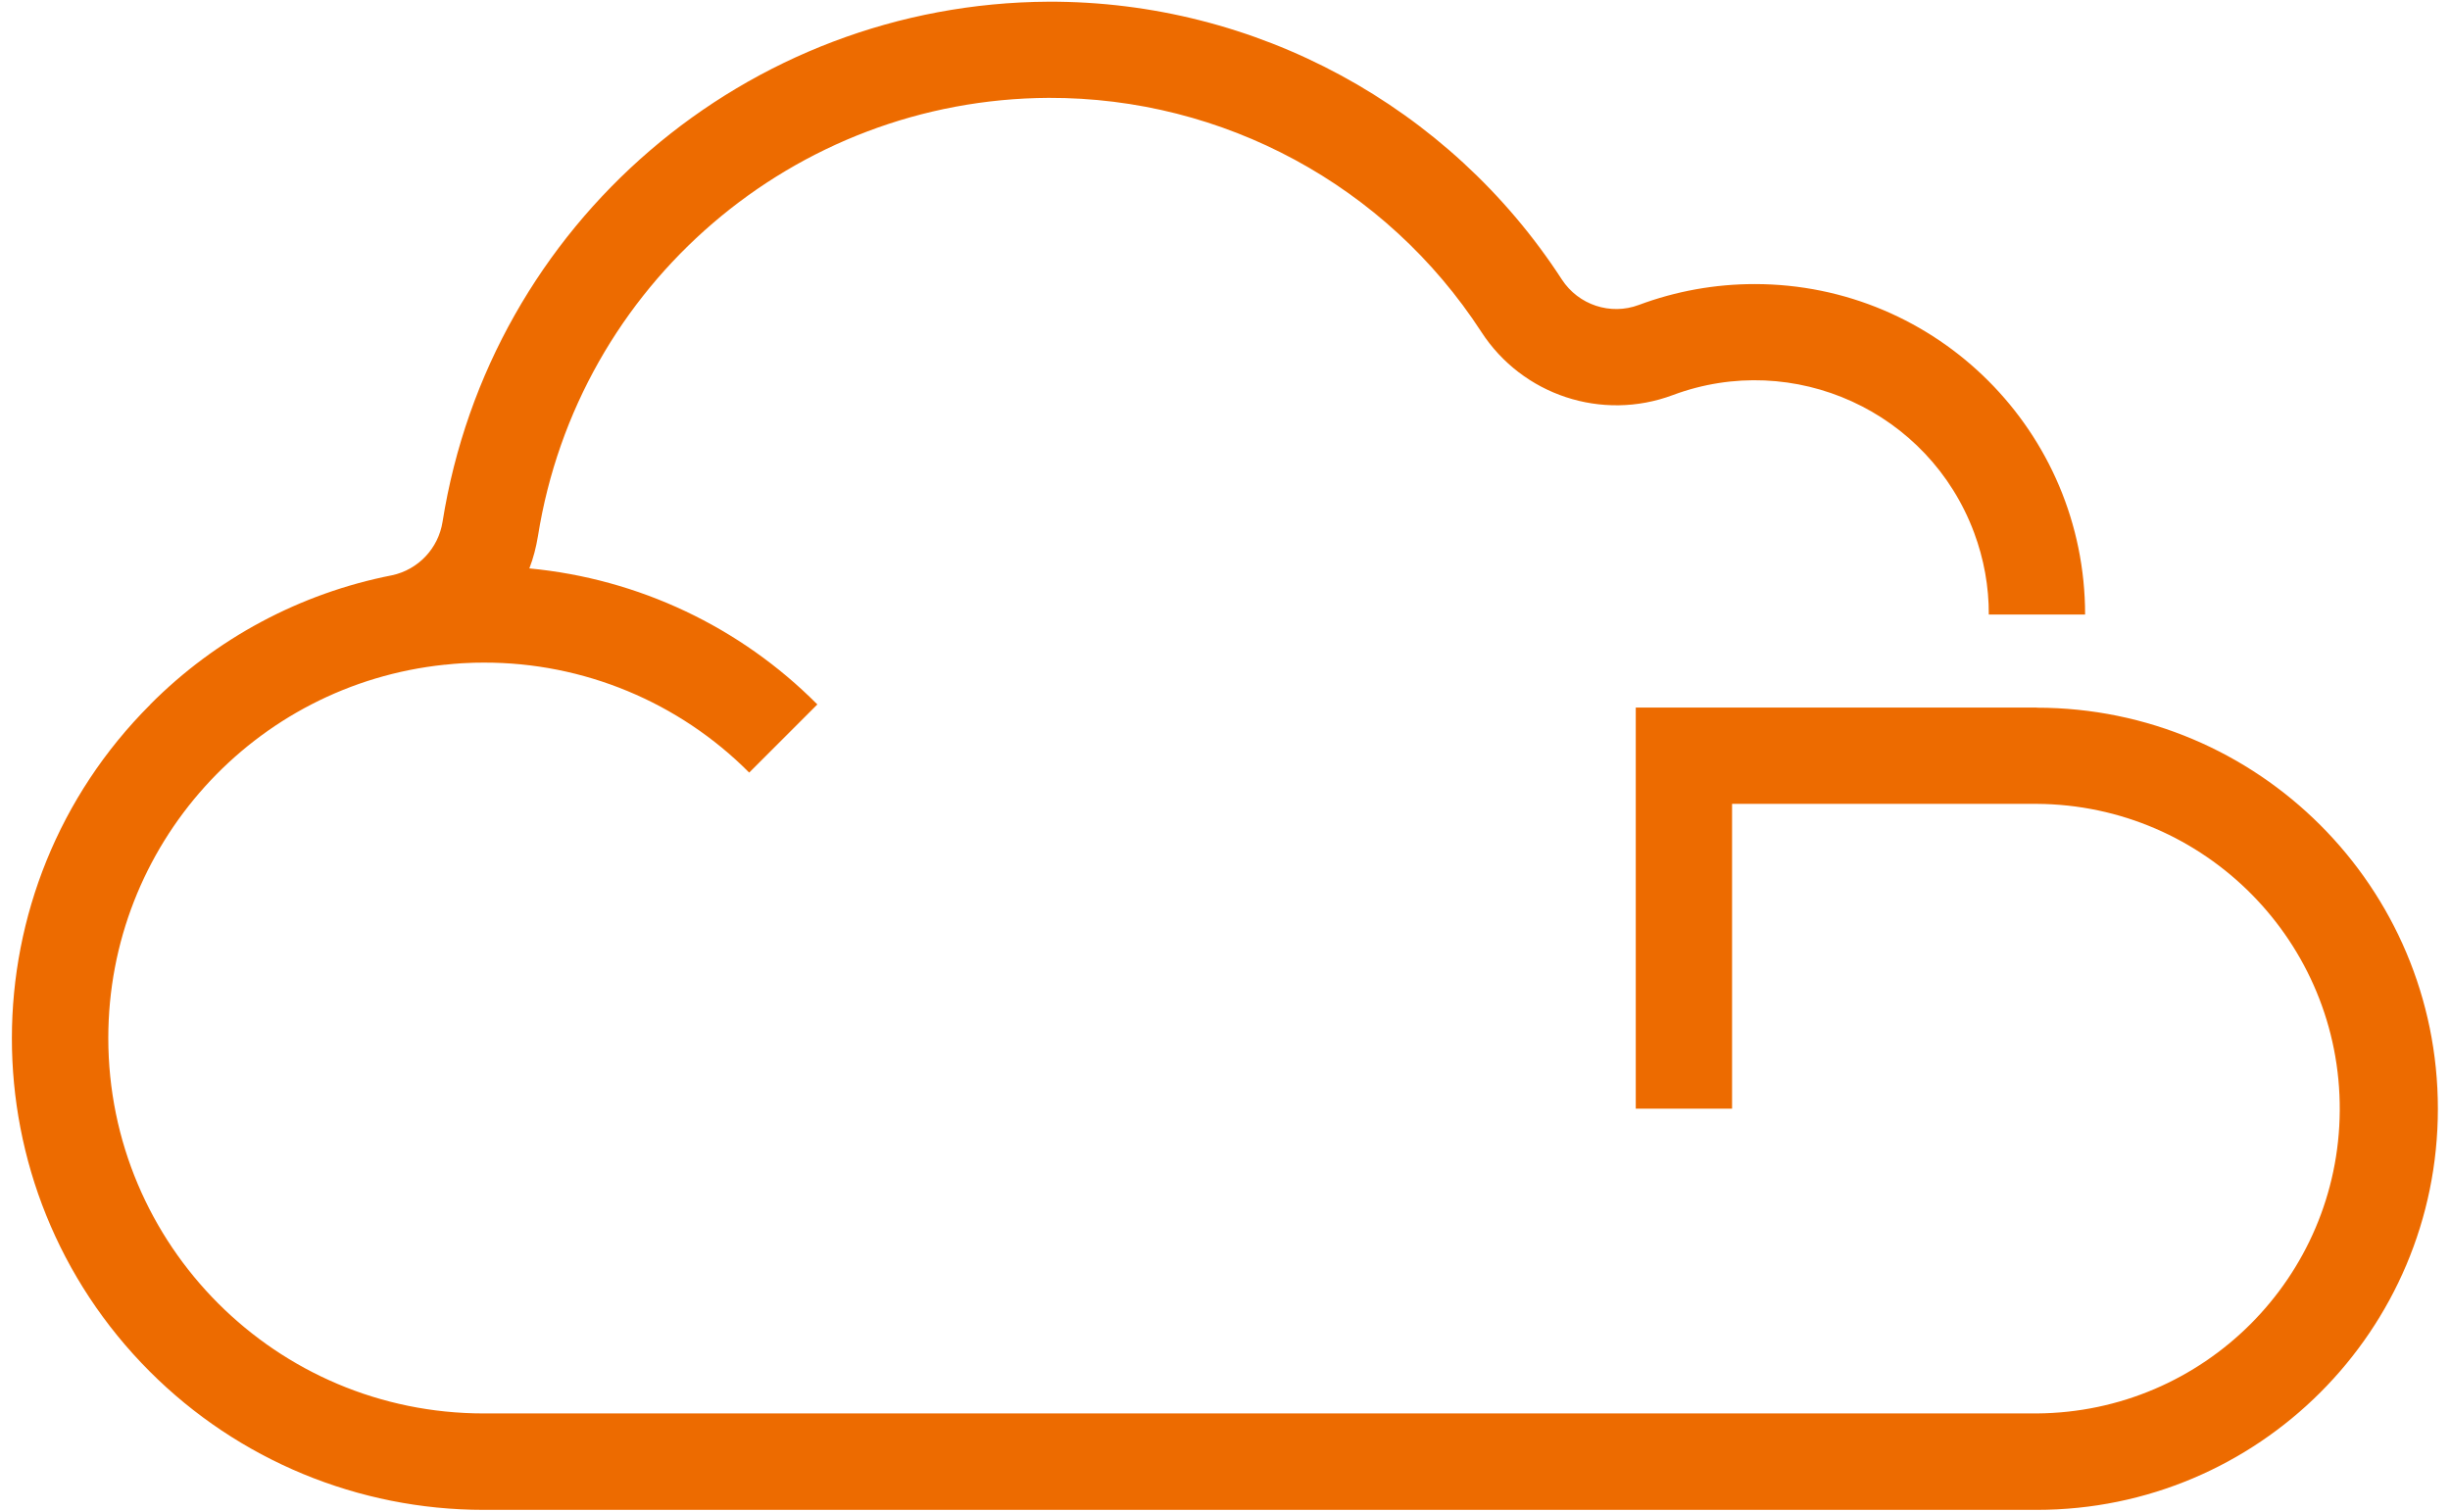 <svg xmlns="http://www.w3.org/2000/svg" width="188" height="116" viewBox="0 0 188 116">
    <path d="M156.3,54.3h-30.78v30.78h7.39v-23.39h23.39c12.92.08,23.32,10.63,23.24,23.54-.08,12.8-10.44,23.15-23.24,23.24H37.12c-15.91,0-28.81-12.9-28.81-28.81,0-14.76,11.15-27.13,25.82-28.65h.05c.41-.05.83-.08,1.25-.11.07,0,.14-.01.22-.01.48-.03.97-.04,1.47-.04,7.64-.02,14.98,3.02,20.37,8.44l5.23-5.23c-5.92-5.96-13.74-9.65-22.1-10.44.31-.8.52-1.63.66-2.48,3.07-19.29,19.65-33.53,39.19-33.63,13.4-.04,25.9,6.72,33.2,17.96,3.15,4.86,9.26,6.88,14.69,4.85,9.3-3.47,19.65,1.25,23.12,10.55.75,2.01,1.14,4.14,1.13,6.29h7.39c0-14.01-11.35-25.36-25.36-25.36-3.03,0-6.04.54-8.88,1.6-2.18.82-4.64,0-5.91-1.95C111.2,8.12,96.36.08,80.46.13c-23.18.12-42.86,17.02-46.5,39.91-.32,2.04-1.86,3.68-3.89,4.11-7.04,1.38-13.5,4.84-18.55,9.92h.01c-14.14,14.13-14.16,37.04-.04,51.18,6.79,6.8,16.01,10.62,25.62,10.62h119.18c17,0,30.78-13.78,30.78-30.78s-13.78-30.78-30.78-30.78" style="fill:#ed6b00;stroke-width:0px"/>
    <rect width="188" height="116" style="fill:none;stroke-width:0px"/>
</svg>
